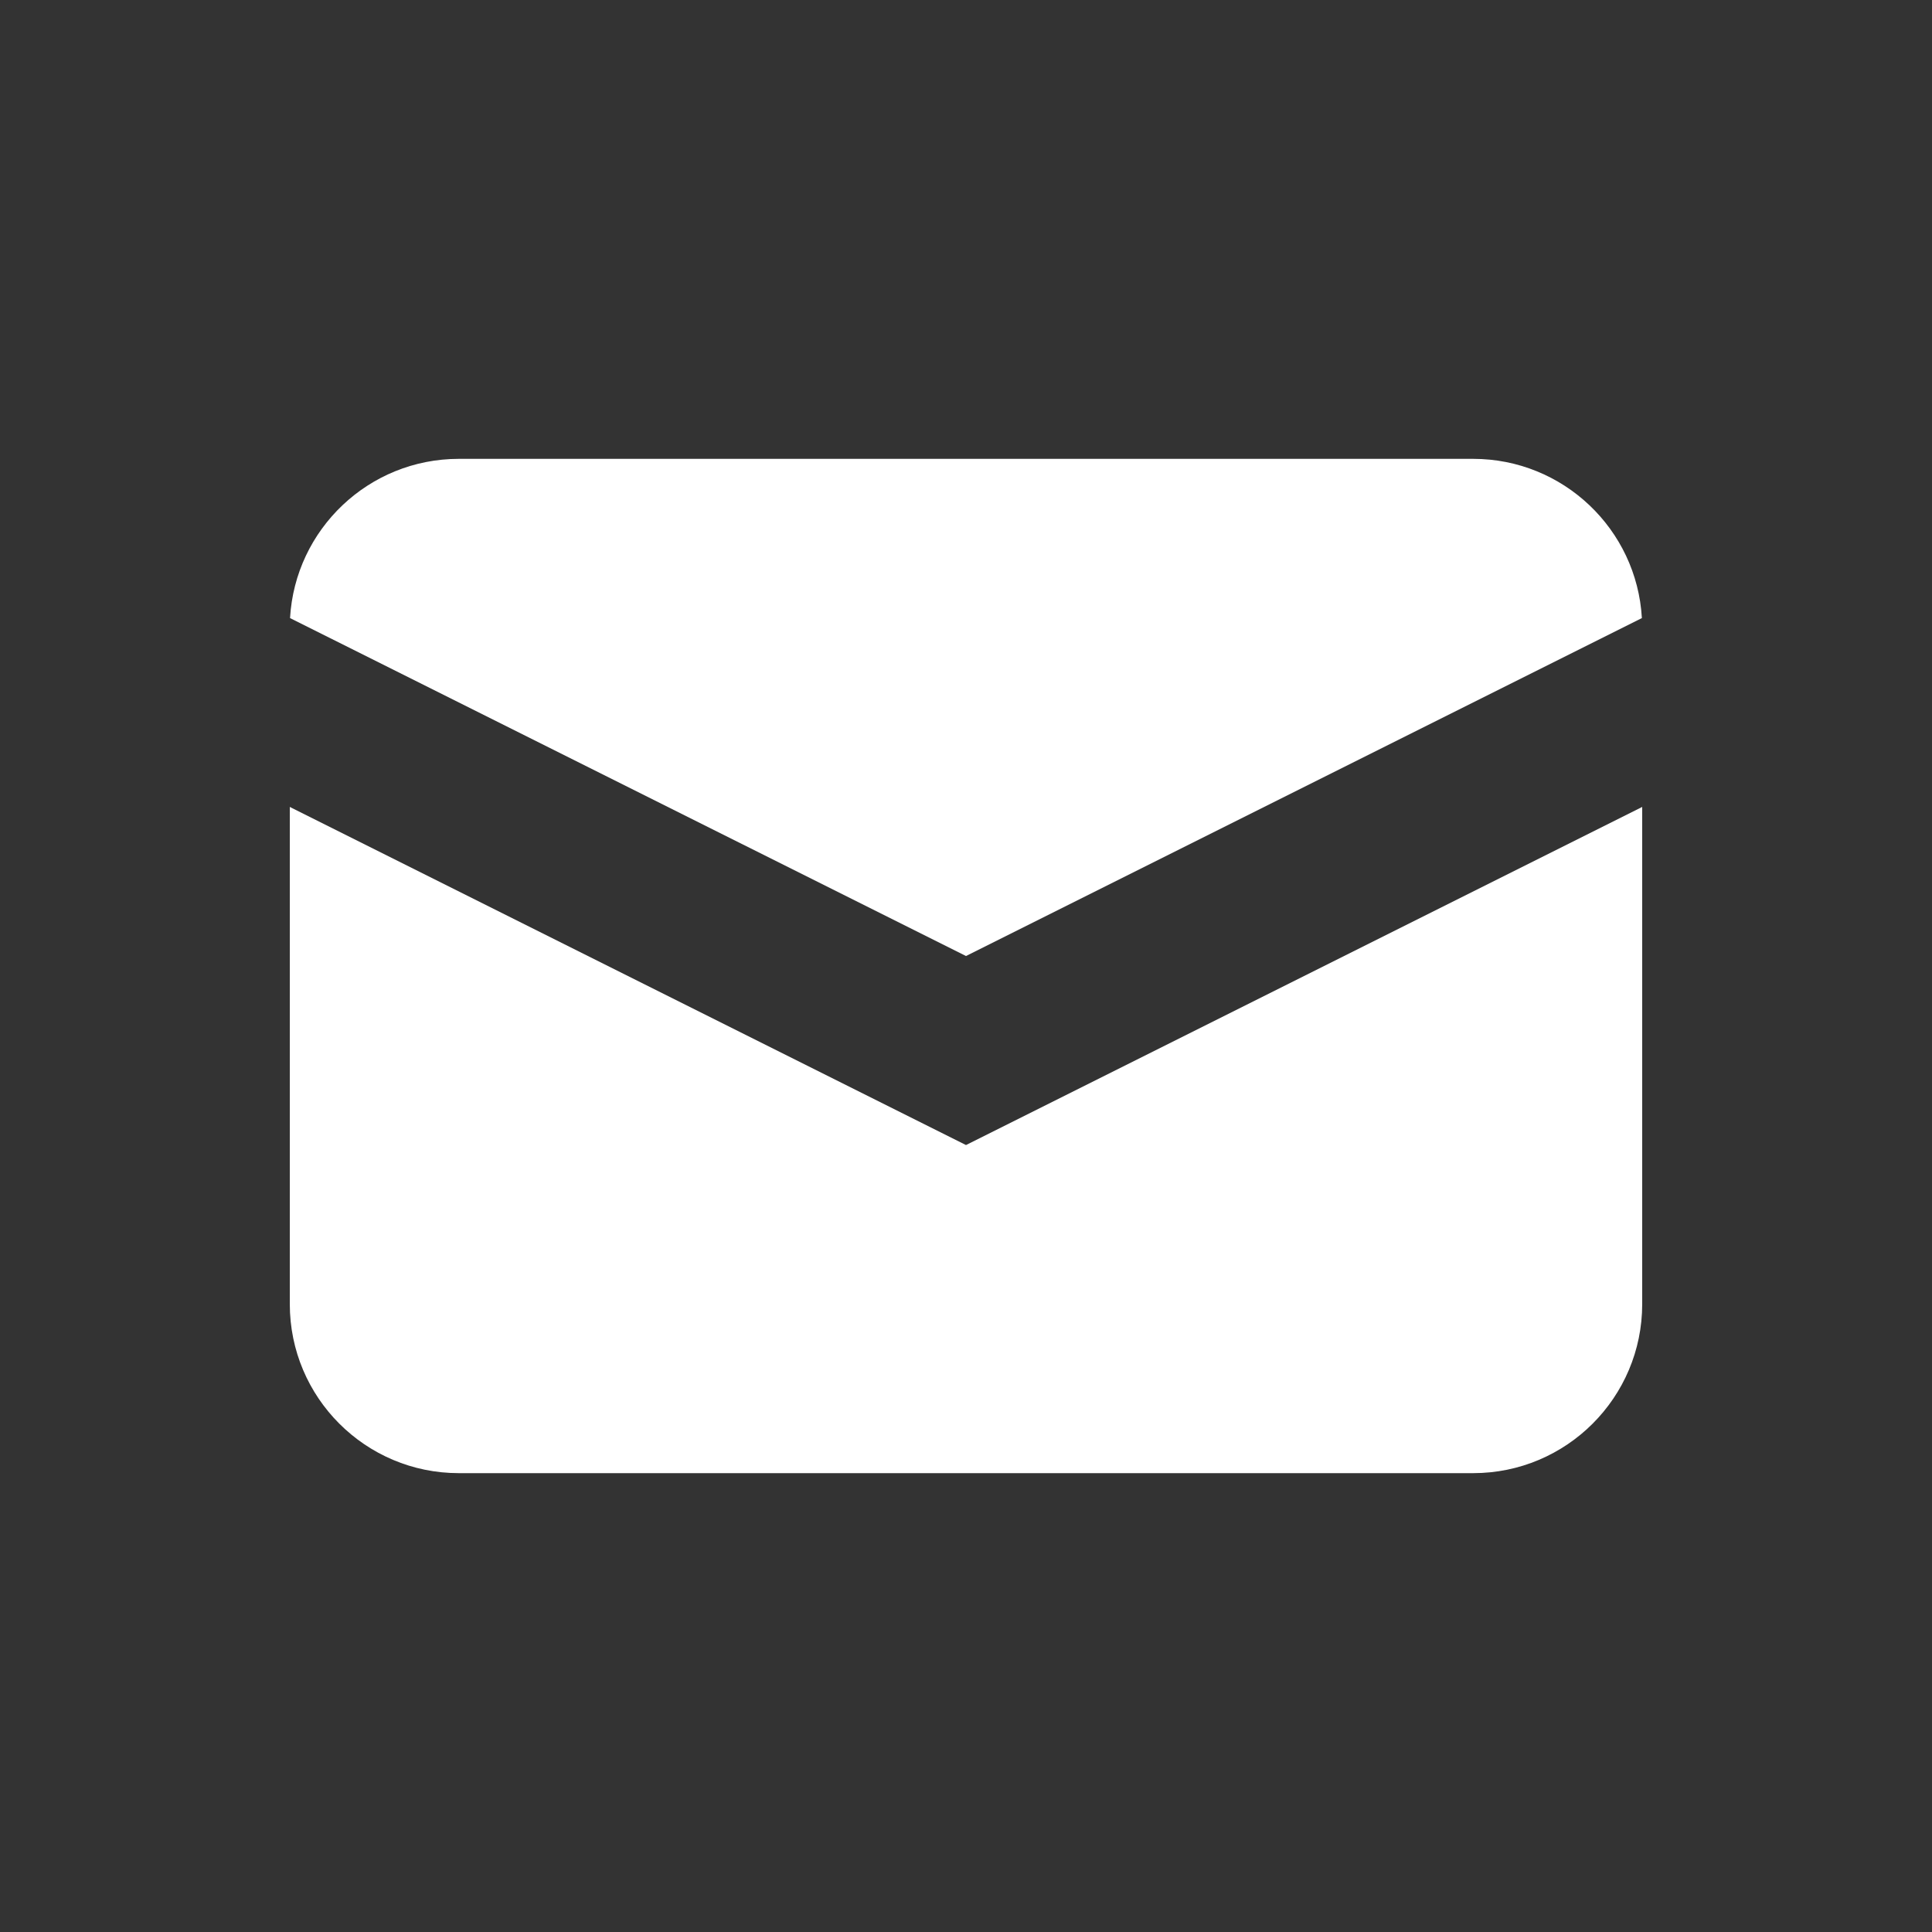 <svg width="24" height="24" viewBox="0 0 24 24" fill="none" xmlns="http://www.w3.org/2000/svg">
<rect x="0" y="0" width="24" height="24" fill="#333333" stroke="none"/>
<path d="M3.603 7.678L12 11.876L20.396 7.678C20.333 6.575 19.418 5.7 18.3 5.7H5.7C4.581 5.7 3.666 6.575 3.603 7.678Z" fill="white"/>
<path d="M20.4 10.024L12 14.224L3.6 10.024V16.2C3.6 17.36 4.54 18.3 5.7 18.3H18.3C19.459 18.3 20.4 17.36 20.4 16.2V10.024Z" fill="white"/>
</svg>
